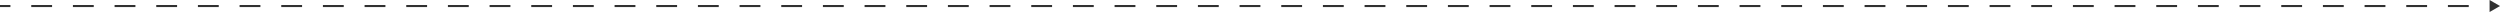 <?xml version="1.0" encoding="UTF-8"?> <svg xmlns="http://www.w3.org/2000/svg" width="1200" height="6" viewBox="0 0 1200 6" fill="none"><path d="M1200 2.887L1195 7.18069e-05L1195 5.774L1200 2.887ZM0 2.887L-4.37114e-08 3.387L5 3.387L5 2.887L5 2.387L4.37114e-08 2.387L0 2.887ZM15 2.887L15 3.387L25 3.387L25 2.887L25 2.387L15 2.387L15 2.887ZM35 2.887L35 3.387L45 3.387L45 2.887L45 2.387L35 2.387L35 2.887ZM55 2.887L55 3.387L65 3.387L65 2.887L65 2.387L55 2.387L55 2.887ZM75 2.887L75 3.387L85 3.387L85 2.887L85 2.387L75 2.387L75 2.887ZM95 2.887L95 3.387L105 3.387L105 2.887L105 2.387L95 2.387L95 2.887ZM115 2.887L115 3.387L125 3.387L125 2.887L125 2.387L115 2.387L115 2.887ZM135 2.887L135 3.387L145 3.387L145 2.887L145 2.387L135 2.387L135 2.887ZM155 2.887L155 3.387L165 3.387L165 2.887L165 2.387L155 2.387L155 2.887ZM175 2.887L175 3.387L185 3.387L185 2.887L185 2.387L175 2.387L175 2.887ZM195 2.887L195 3.387L205 3.387L205 2.887L205 2.387L195 2.387L195 2.887ZM215 2.887L215 3.387L225 3.387L225 2.887L225 2.387L215 2.387L215 2.887ZM235 2.887L235 3.387L245 3.387L245 2.887L245 2.387L235 2.387L235 2.887ZM255 2.887L255 3.387L265 3.387L265 2.887L265 2.387L255 2.387L255 2.887ZM275 2.887L275 3.387L285 3.387L285 2.887L285 2.387L275 2.387L275 2.887ZM295 2.887L295 3.387L305 3.387L305 2.887L305 2.387L295 2.387L295 2.887ZM315 2.887L315 3.387L325 3.387L325 2.887L325 2.387L315 2.387L315 2.887ZM335 2.887L335 3.387L345 3.387L345 2.887L345 2.387L335 2.387L335 2.887ZM355 2.887L355 3.387L365 3.387L365 2.887L365 2.387L355 2.387L355 2.887ZM375 2.887L375 3.387L385 3.387L385 2.887L385 2.387L375 2.387L375 2.887ZM395 2.887L395 3.387L405 3.387L405 2.887L405 2.387L395 2.387L395 2.887ZM415 2.887L415 3.387L425 3.387L425 2.887L425 2.387L415 2.387L415 2.887ZM435 2.887L435 3.387L445 3.387L445 2.887L445 2.387L435 2.387L435 2.887ZM455 2.887L455 3.387L465 3.387L465 2.887L465 2.387L455 2.387L455 2.887ZM475 2.887L475 3.387L485 3.387L485 2.887L485 2.387L475 2.387L475 2.887ZM495 2.887L495 3.387L505 3.387L505 2.887L505 2.387L495 2.387L495 2.887ZM515 2.887L515 3.387L525 3.387L525 2.887L525 2.387L515 2.387L515 2.887ZM535 2.887L535 3.387L545 3.387L545 2.887L545 2.387L535 2.387L535 2.887ZM555 2.887L555 3.387L565 3.387L565 2.887L565 2.387L555 2.387L555 2.887ZM575 2.887L575 3.387L585 3.387L585 2.887L585 2.387L575 2.387L575 2.887ZM595 2.887L595 3.387L605 3.387L605 2.887L605 2.387L595 2.387L595 2.887ZM615 2.887L615 3.387L625 3.387L625 2.887L625 2.387L615 2.387L615 2.887ZM635 2.887L635 3.387L645 3.387L645 2.887L645 2.387L635 2.387L635 2.887ZM655 2.887L655 3.387L665 3.387L665 2.887L665 2.387L655 2.387L655 2.887ZM675 2.887L675 3.387L685 3.387L685 2.887L685 2.387L675 2.387L675 2.887ZM695 2.887L695 3.387L705 3.387L705 2.887L705 2.387L695 2.387L695 2.887ZM715 2.887L715 3.387L725 3.387L725 2.887L725 2.387L715 2.387L715 2.887ZM735 2.887L735 3.387L745 3.387L745 2.887L745 2.387L735 2.387L735 2.887ZM755 2.887L755 3.387L765 3.387L765 2.887L765 2.387L755 2.387L755 2.887ZM775 2.887L775 3.387L785 3.387L785 2.887L785 2.387L775 2.387L775 2.887ZM795 2.887L795 3.387L805 3.387L805 2.887L805 2.387L795 2.387L795 2.887ZM815 2.887L815 3.387L825 3.387L825 2.887L825 2.387L815 2.387L815 2.887ZM835 2.887L835 3.387L845 3.387L845 2.887L845 2.387L835 2.387L835 2.887ZM855 2.887L855 3.387L865 3.387L865 2.887L865 2.387L855 2.387L855 2.887ZM875 2.887L875 3.387L885 3.387L885 2.887L885 2.387L875 2.387L875 2.887ZM895 2.887L895 3.387L905 3.387L905 2.887L905 2.387L895 2.387L895 2.887ZM915 2.887L915 3.387L925 3.387L925 2.887L925 2.387L915 2.387L915 2.887ZM935 2.887L935 3.387L945 3.387L945 2.887L945 2.387L935 2.387L935 2.887ZM955 2.887L955 3.387L965 3.387L965 2.887L965 2.387L955 2.387L955 2.887ZM975 2.887L975 3.387L985 3.387L985 2.887L985 2.387L975 2.387L975 2.887ZM995 2.887L995 3.387L1005 3.387L1005 2.887L1005 2.387L995 2.387L995 2.887ZM1015 2.887L1015 3.387L1025 3.387L1025 2.887L1025 2.387L1015 2.387L1015 2.887ZM1035 2.887L1035 3.387L1045 3.387L1045 2.887L1045 2.387L1035 2.387L1035 2.887ZM1055 2.887L1055 3.387L1065 3.387L1065 2.887L1065 2.387L1055 2.387L1055 2.887ZM1075 2.887L1075 3.387L1085 3.387L1085 2.887L1085 2.387L1075 2.387L1075 2.887ZM1095 2.887L1095 3.387L1105 3.387L1105 2.887L1105 2.387L1095 2.387L1095 2.887ZM1115 2.887L1115 3.387L1125 3.387L1125 2.887L1125 2.387L1115 2.387L1115 2.887ZM1135 2.887L1135 3.387L1145 3.387L1145 2.887L1145 2.387L1135 2.387L1135 2.887ZM1155 2.887L1155 3.387L1165 3.387L1165 2.887L1165 2.387L1155 2.387L1155 2.887ZM1175 2.887L1175 3.387L1185 3.387L1185 2.887L1185 2.387L1175 2.387L1175 2.887ZM1195 2.887L1195 3.387L1195.5 3.387L1195.5 2.887L1195.5 2.387L1195 2.387L1195 2.887Z" fill="#313131"></path></svg> 